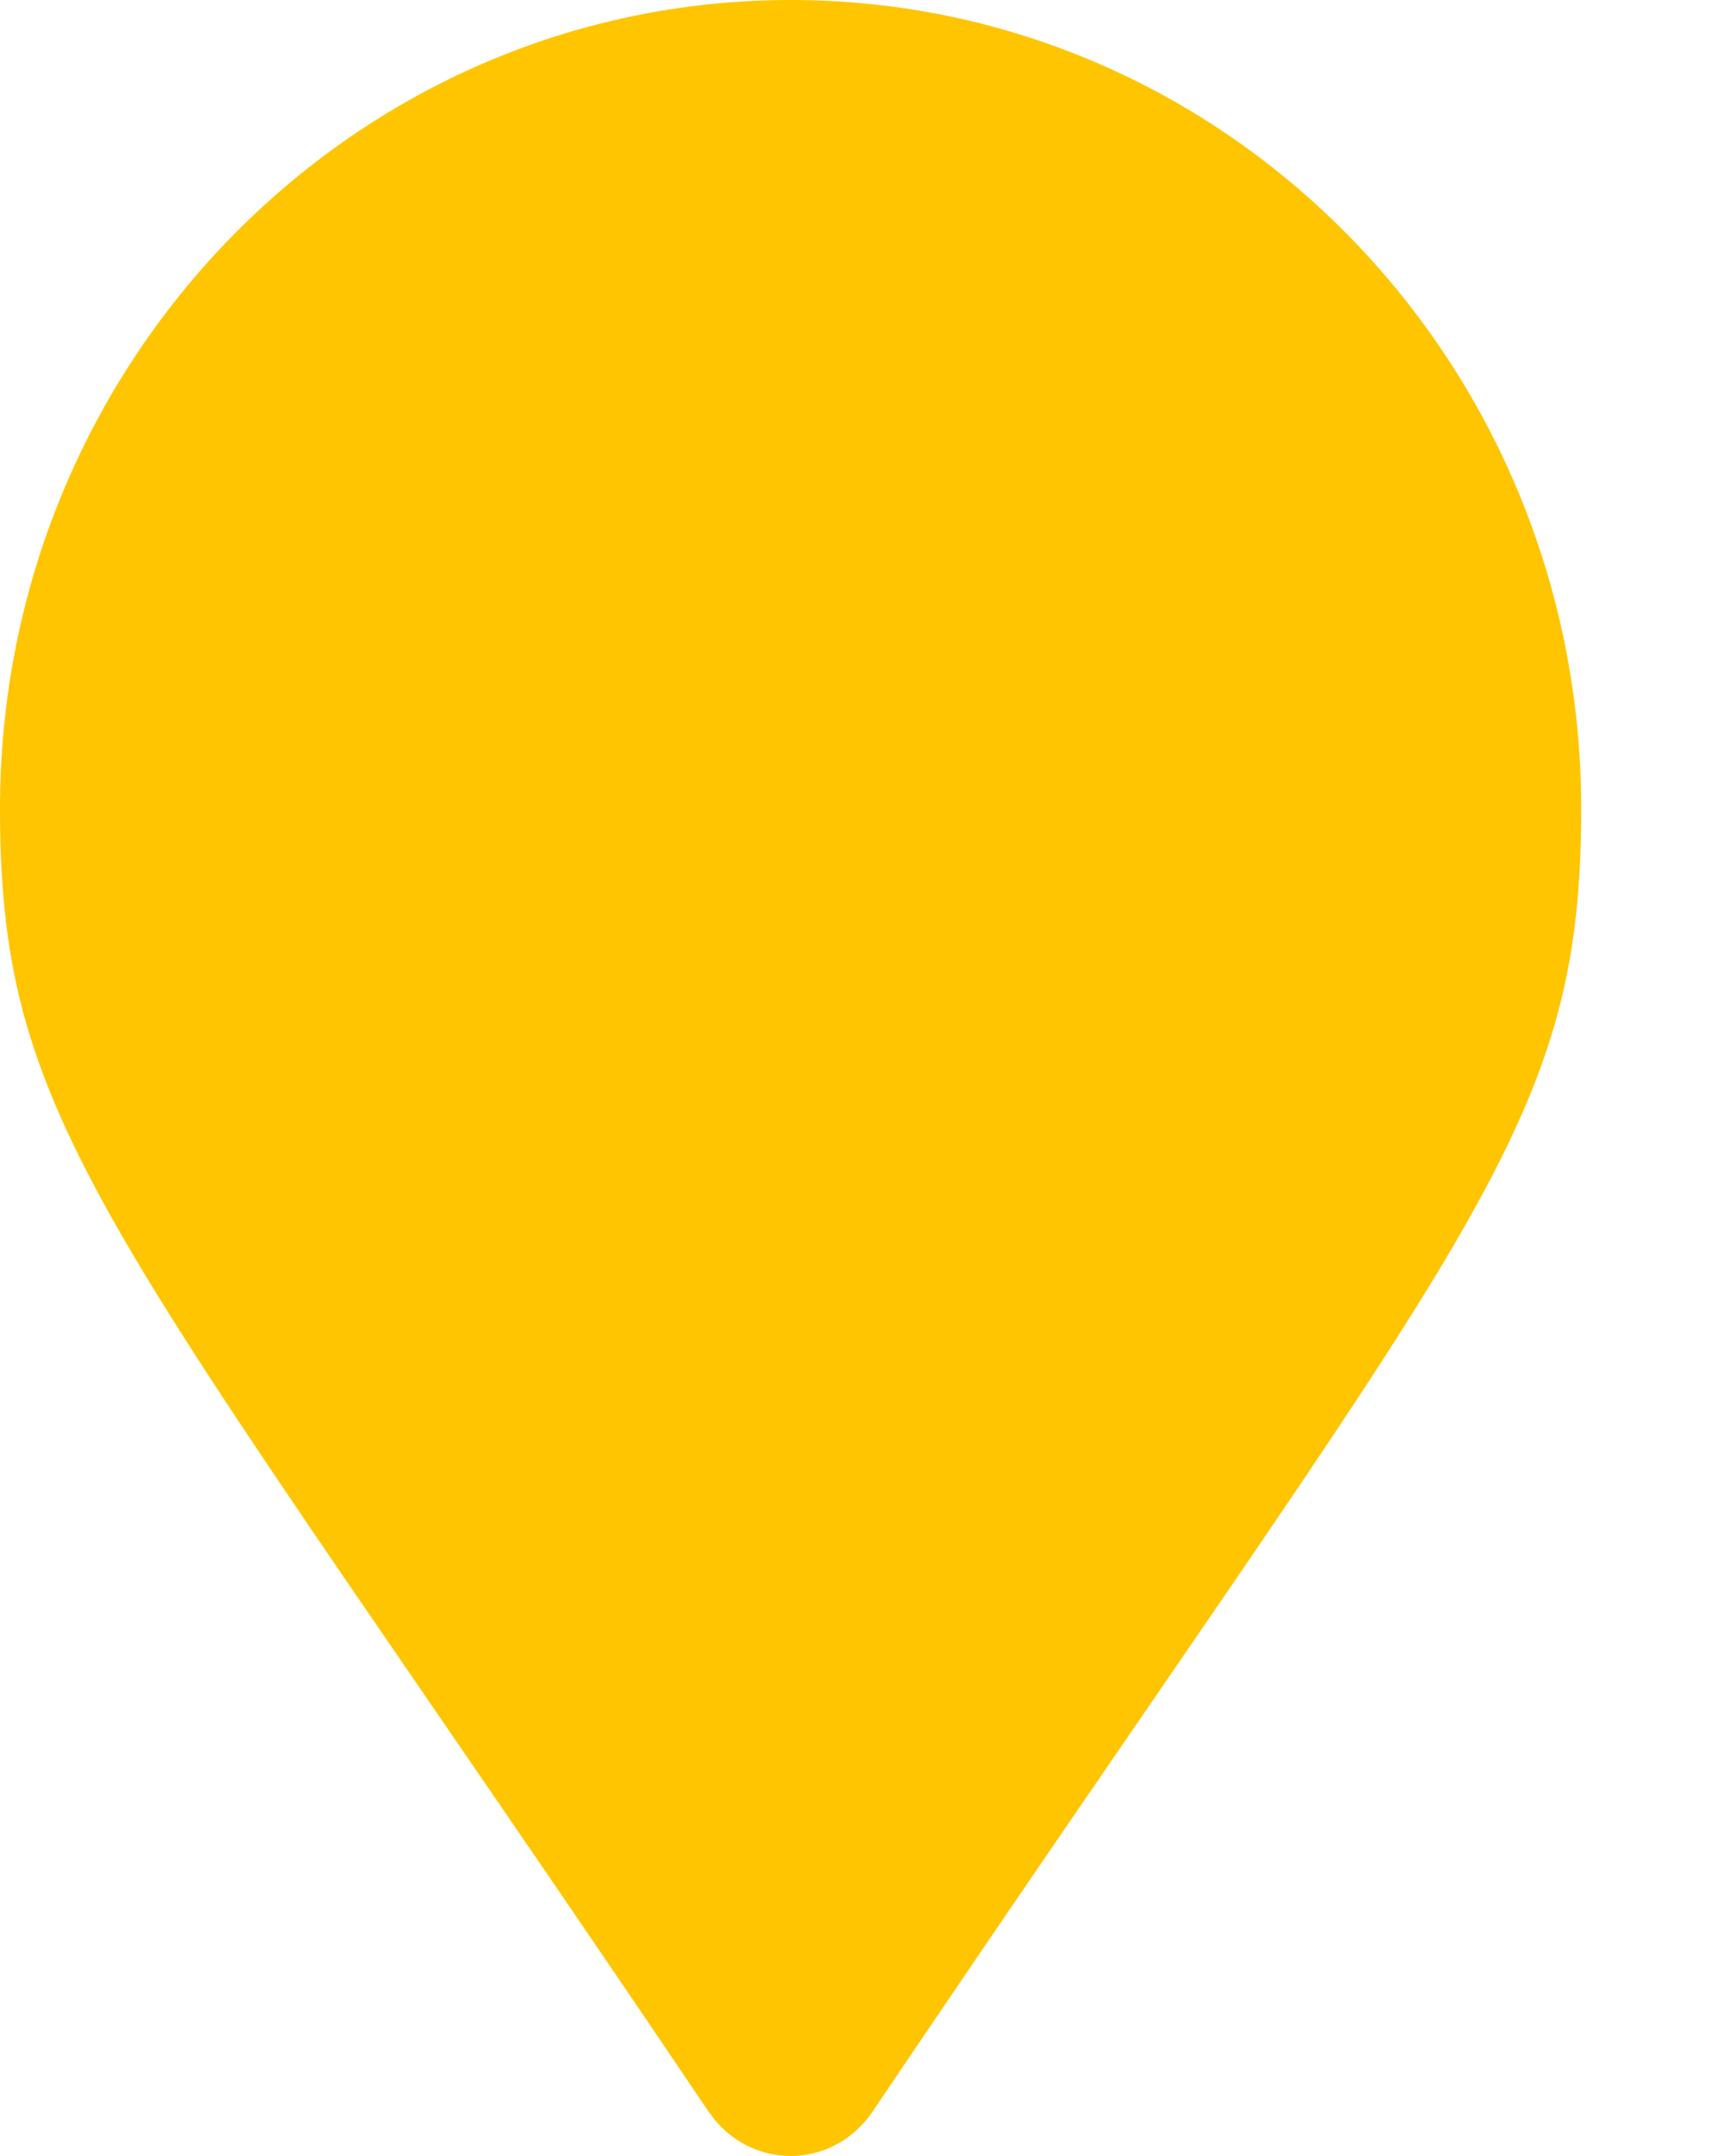 <svg width="8" height="10" viewBox="0 0 8 10" fill="none" xmlns="http://www.w3.org/2000/svg">
<g id="fontisto:map-marker" clip-path="url(#clip0_135_332)">
<path id="Vector" d="M3.29 9.8C0.515 5.684 0 5.262 0 3.75C0 1.679 1.641 0 3.667 0C5.692 0 7.333 1.679 7.333 3.75C7.333 5.262 6.818 5.683 4.044 9.798C4.001 9.86 3.945 9.911 3.88 9.946C3.814 9.981 3.742 10 3.668 10C3.594 10 3.521 9.982 3.455 9.947C3.39 9.912 3.333 9.862 3.291 9.8L3.29 9.798L3.29 9.8Z" fill="#FFC501"/>
</g>
<defs>
<clipPath id="clip0_135_332">
<rect width="7.333" height="10" fill="white"/>
</clipPath>
</defs>
</svg>
